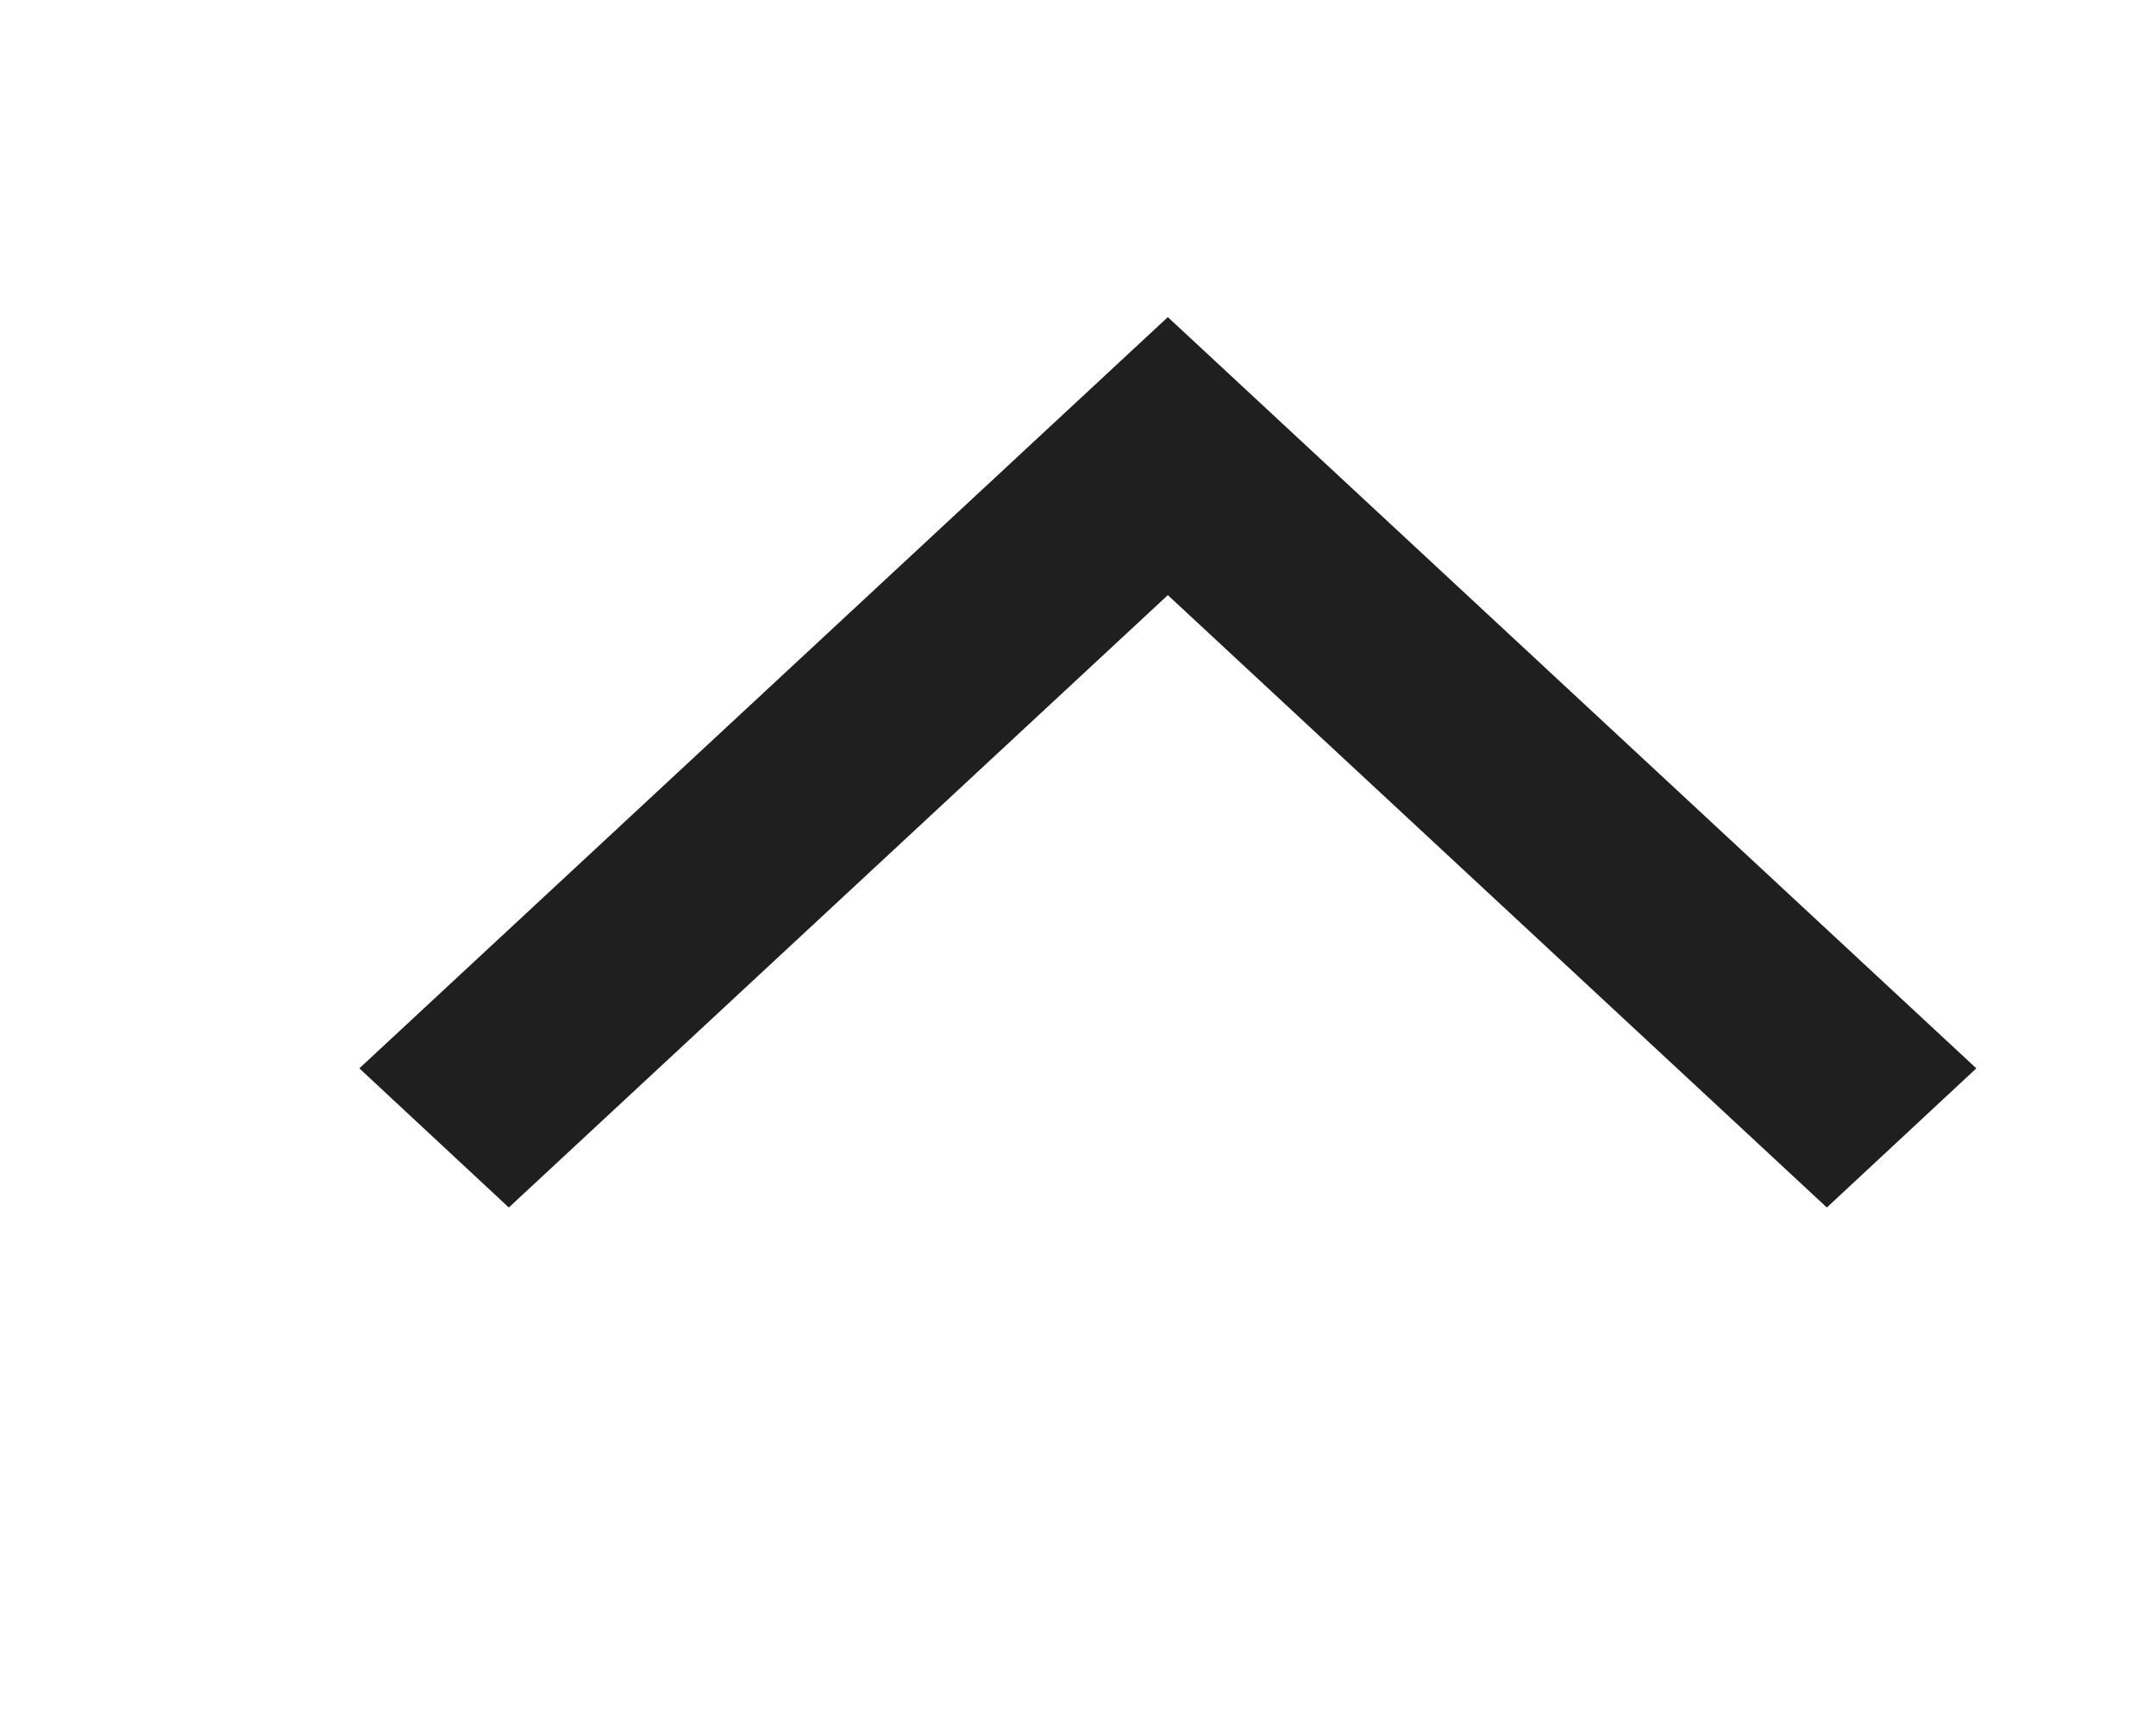 <svg width="15" height="12" viewBox="0 0 15 12" fill="none" xmlns="http://www.w3.org/2000/svg">
    <path fill-rule="evenodd" clip-rule="evenodd" d="m2.5 7.432 5.625-5.226 5.625 5.226-1.04.968-4.585-4.26L3.54 8.4 2.5 7.432z" fill="#1F1F1F"/>
</svg>
